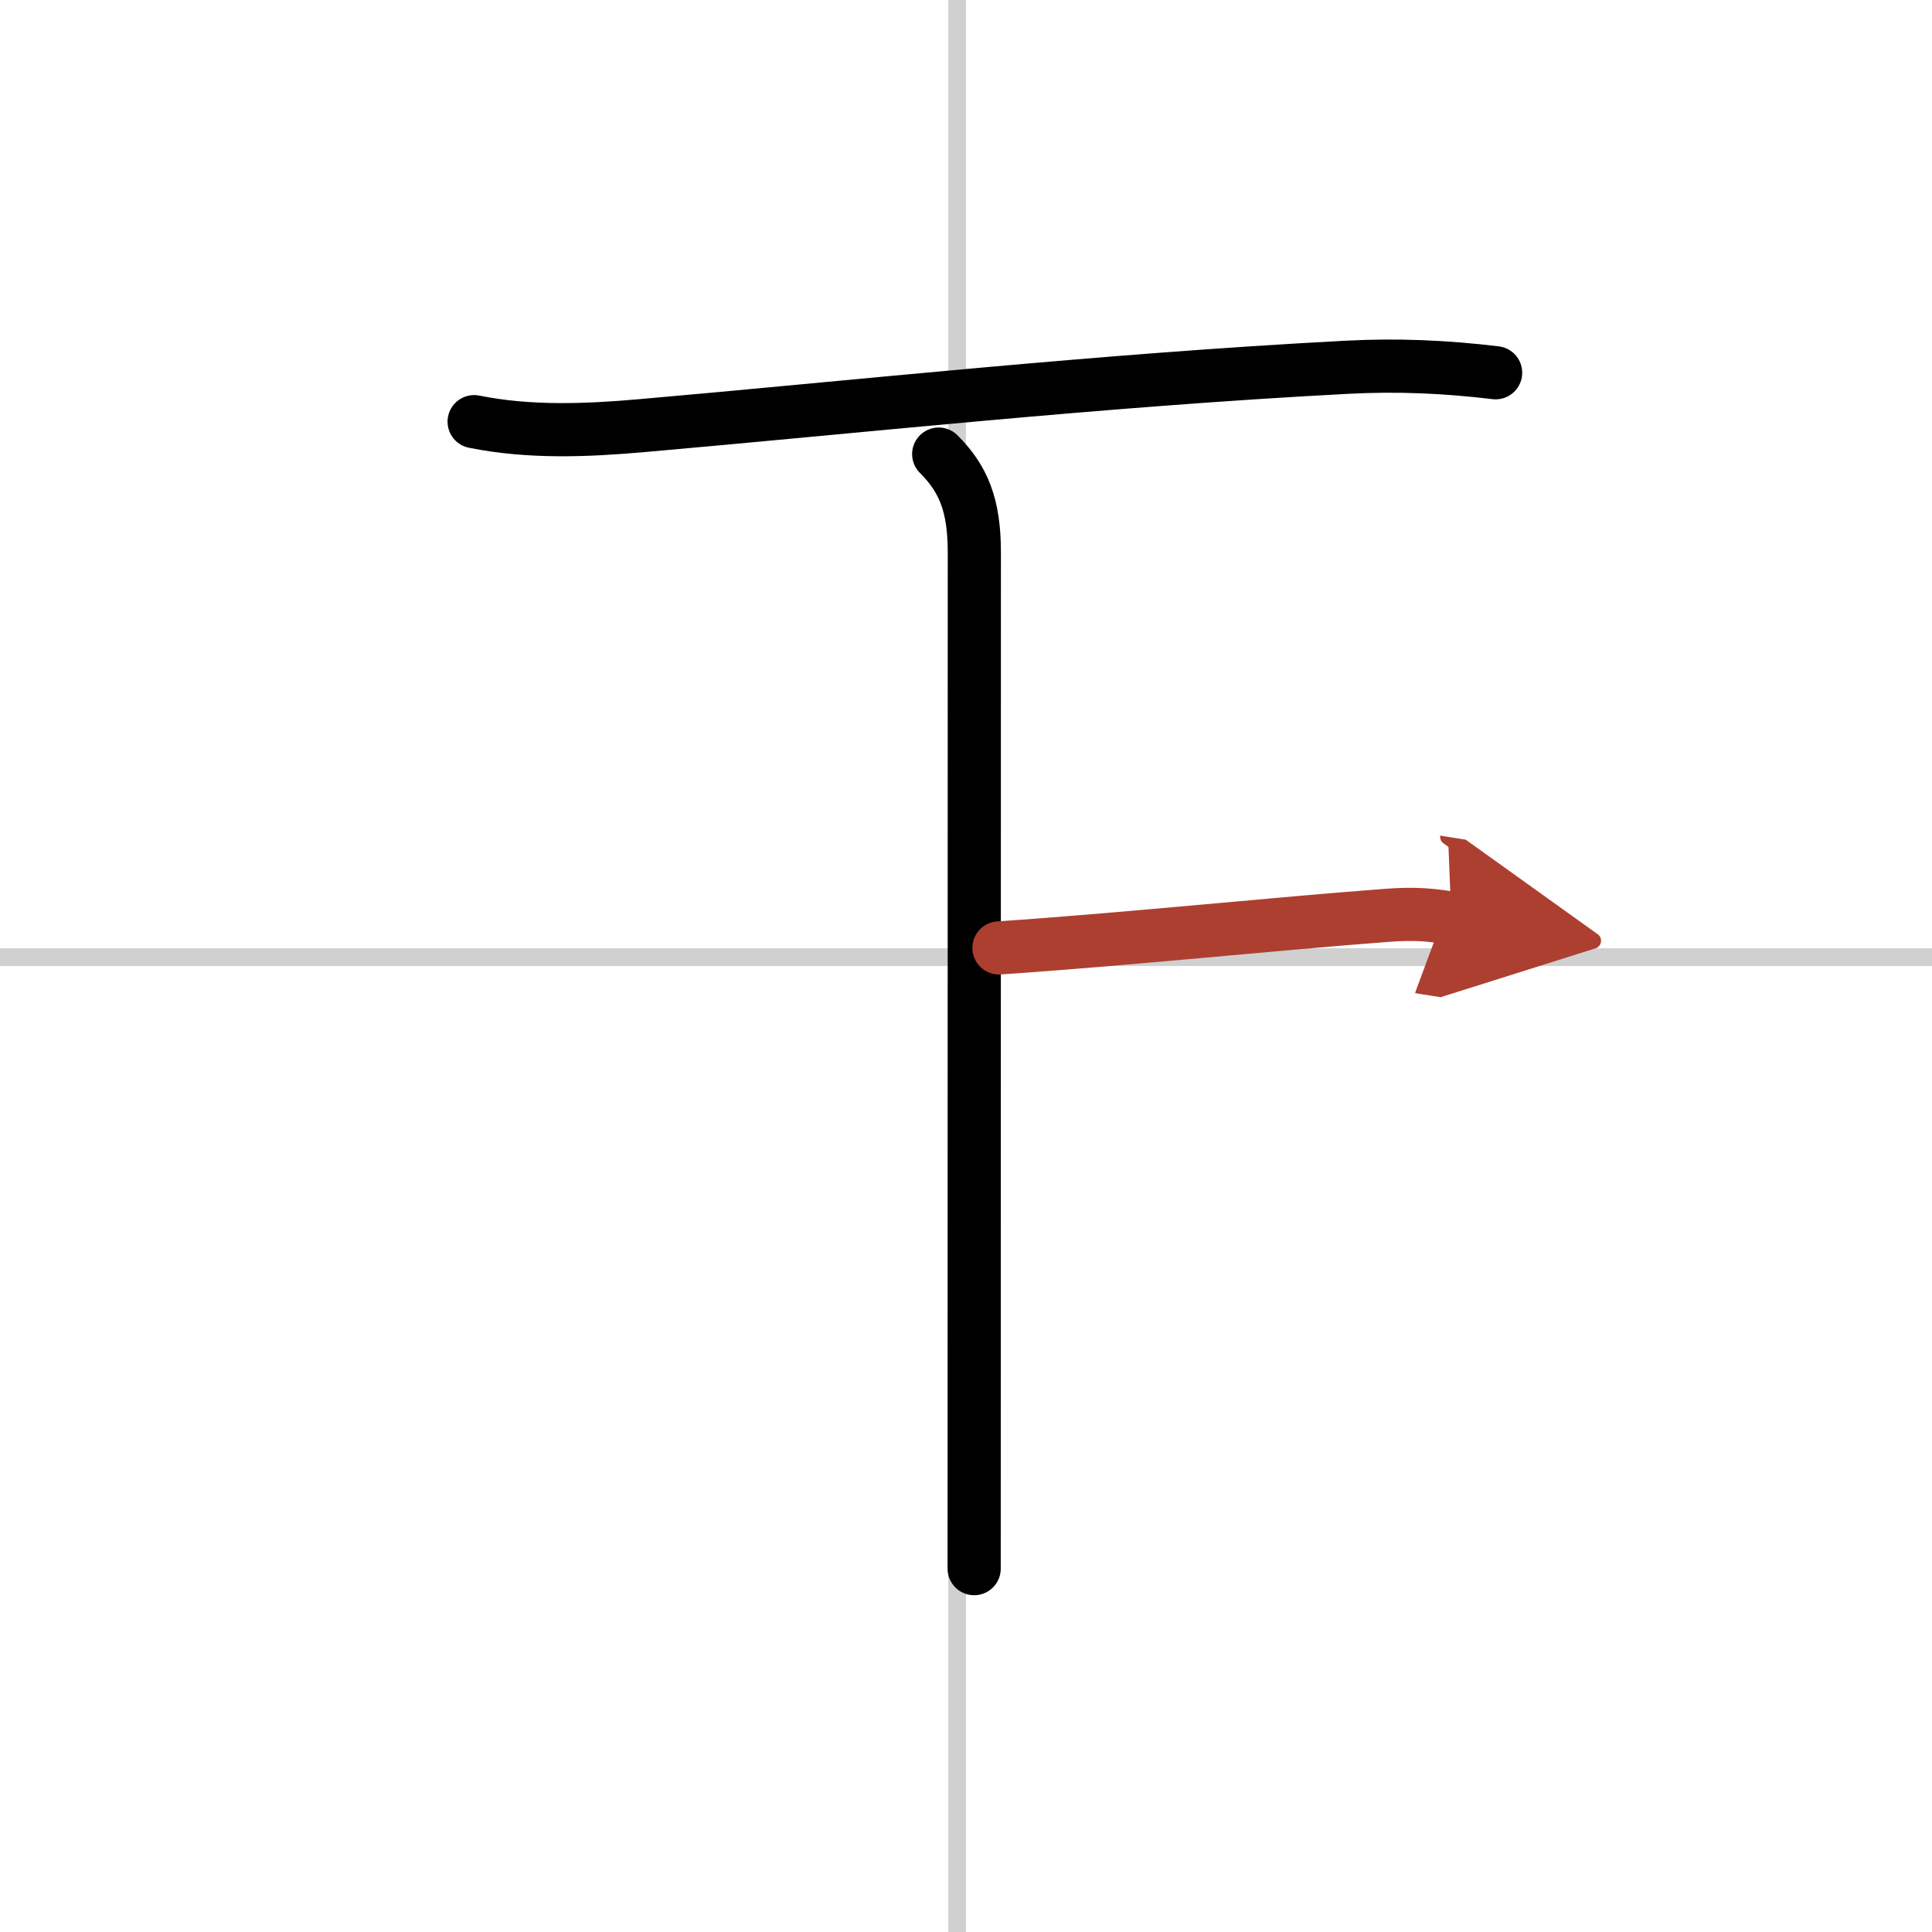 <svg width="400" height="400" viewBox="0 0 109 109" xmlns="http://www.w3.org/2000/svg"><defs><marker id="a" markerWidth="4" orient="auto" refX="1" refY="5" viewBox="0 0 10 10"><polyline points="0 0 10 5 0 10 1 5" fill="#ad3f31" stroke="#ad3f31"/></marker></defs><g fill="none" stroke="#000" stroke-linecap="round" stroke-linejoin="round" stroke-width="3"><rect width="100%" height="100%" fill="#fff" stroke="#fff"/><line x1="54" x2="54" y2="109" stroke="#d0d0d0" stroke-width="1"/><line x2="109" y1="54" y2="54" stroke="#d0d0d0" stroke-width="1"/><path d="m26.75 23.79c3.12 0.63 6.35 0.5 9.5 0.22 11.81-1.03 25.77-2.56 39.75-3.29 2.84-0.15 5.56-0.03 8.38 0.31"/><path d="m52.96 25.62c1.4 1.4 2.01 2.88 2.01 5.54 0 11.55-0.01 56.3-0.01 57.34"/><path d="m56.36 53.48c7.14-0.48 15.52-1.36 21.92-1.84 1.59-0.12 2.47-0.02 3.6 0.16" marker-end="url(#a)" stroke="#ad3f31"/></g></svg>
